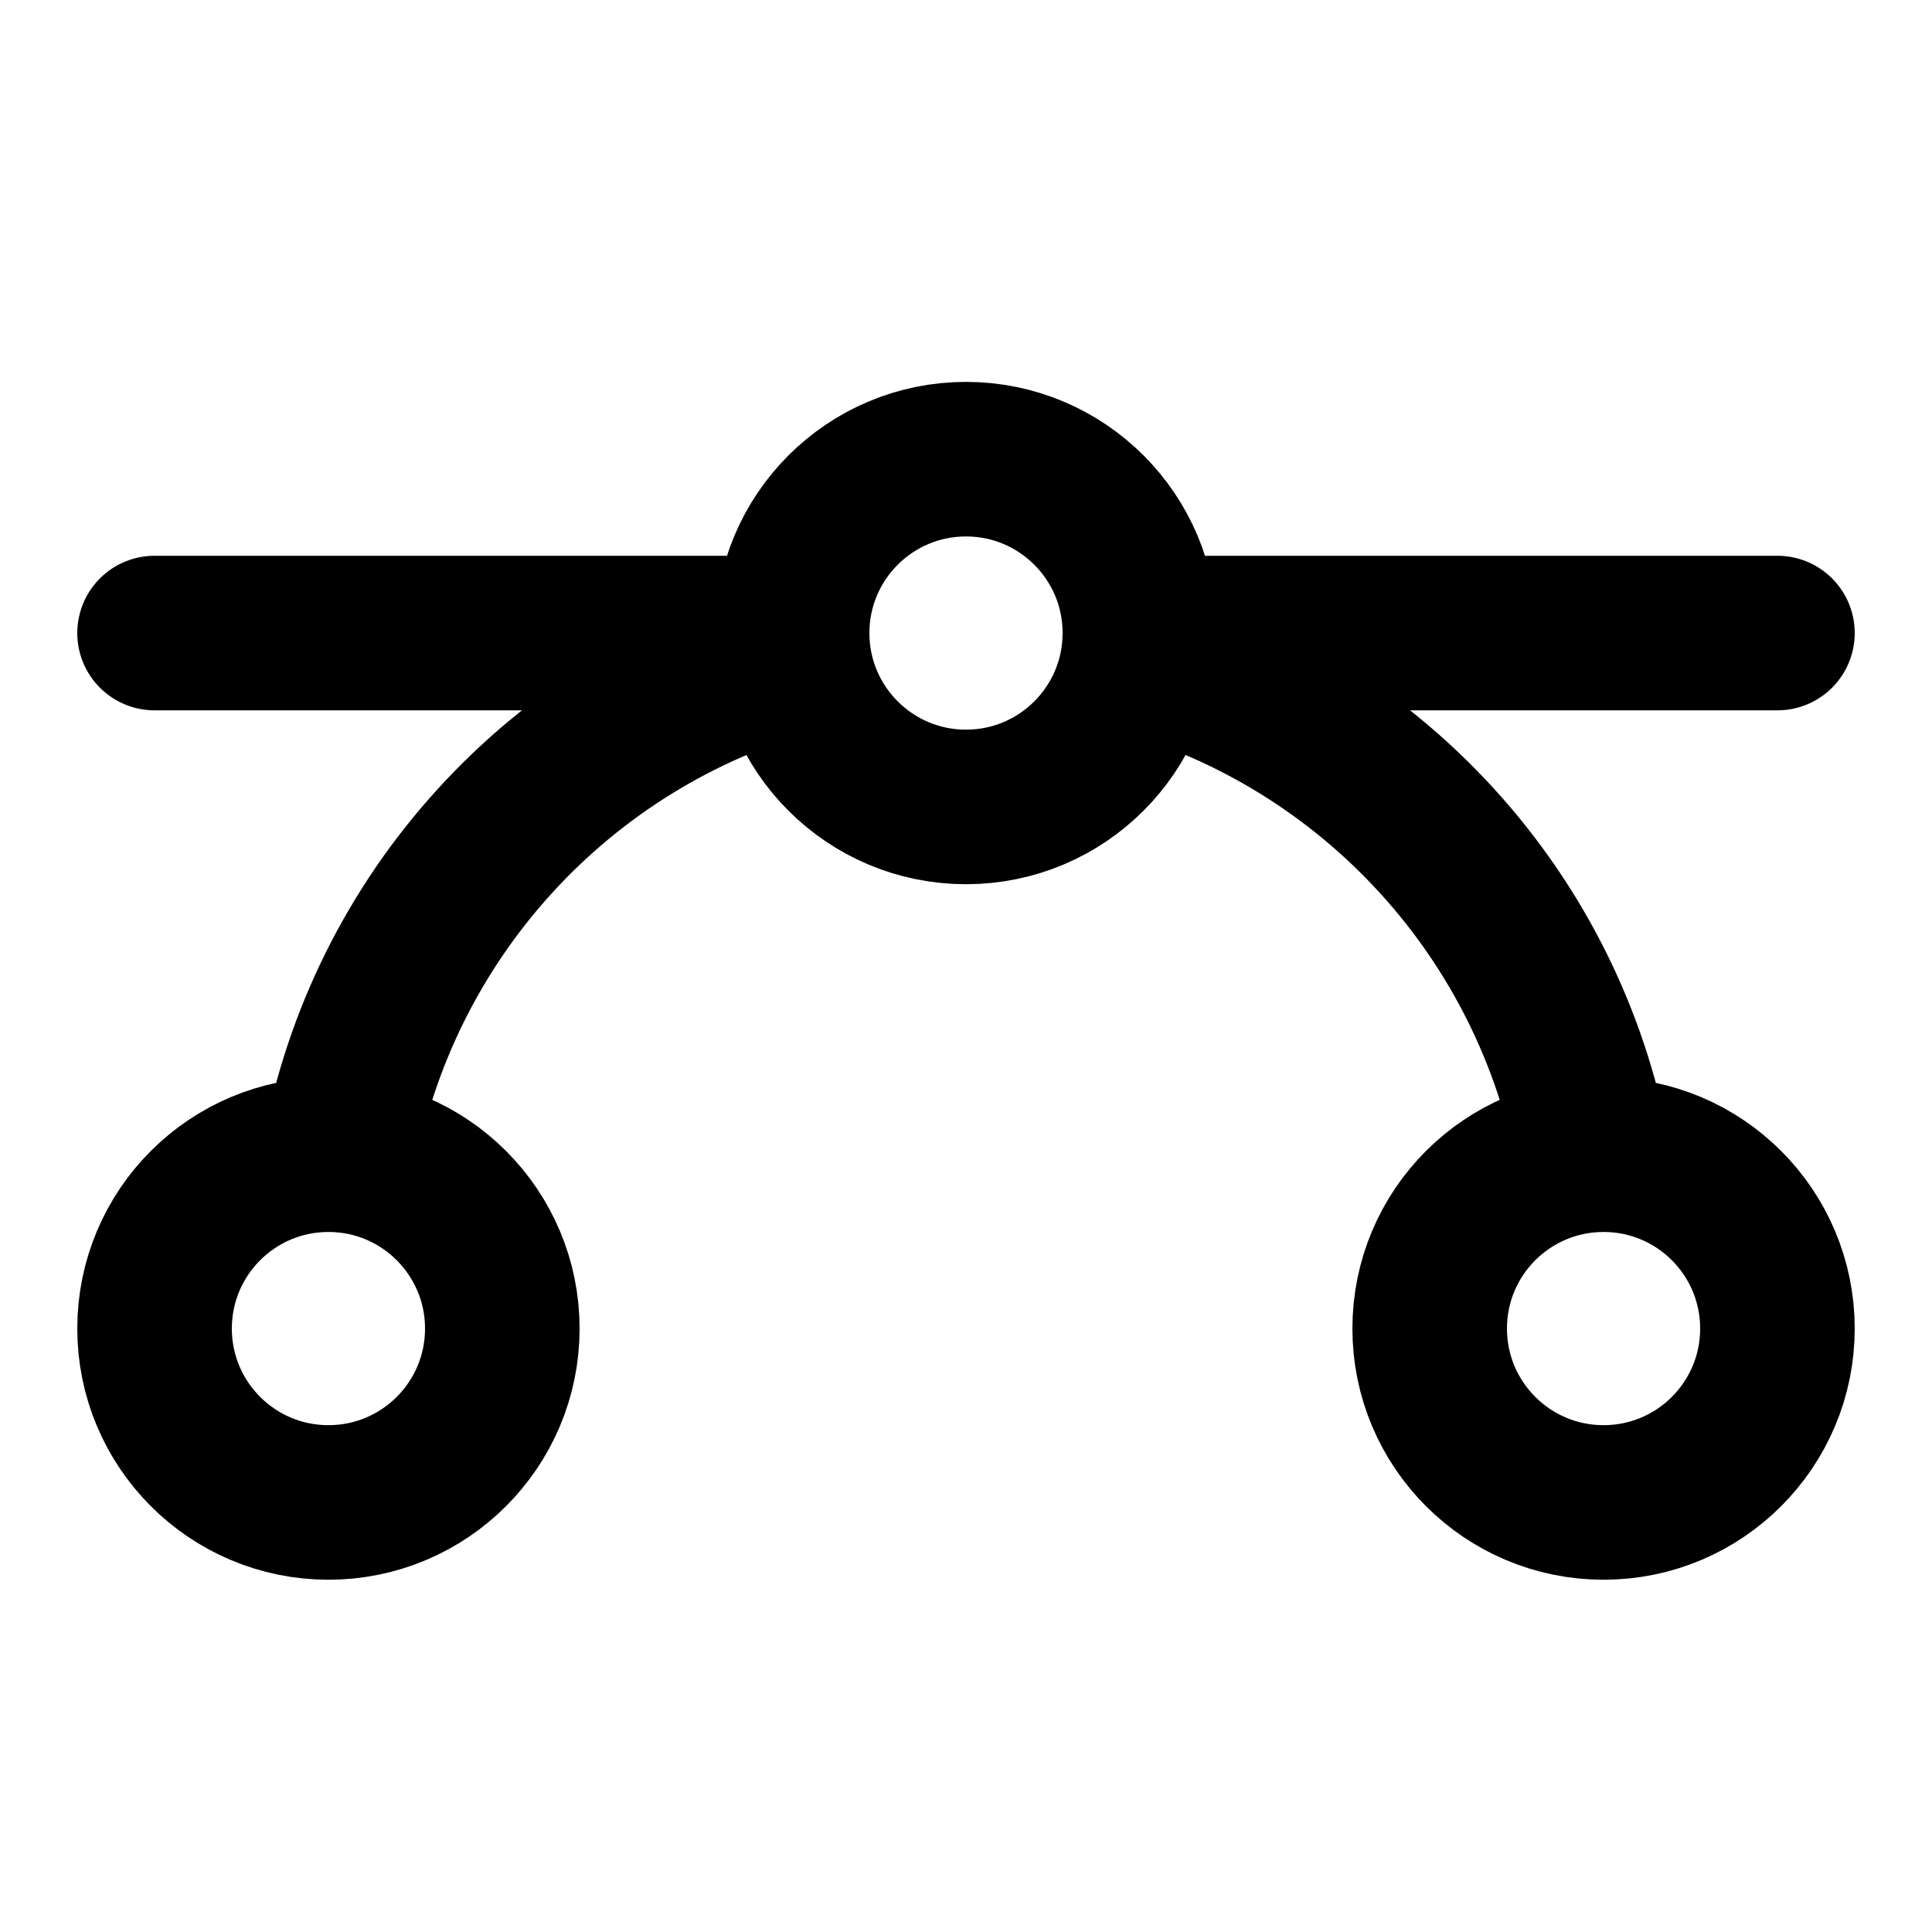 <svg width="24" height="24" viewBox="0 0 24 24" fill="none" xmlns="http://www.w3.org/2000/svg">
<path d="M1.92 7.864H9.84M9.84 7.864C9.84 9.057 10.807 10.024 12 10.024C13.193 10.024 14.16 9.057 14.16 7.864M9.84 7.864C9.84 6.671 10.807 5.704 12 5.704C13.193 5.704 14.16 6.671 14.16 7.864M14.16 7.864H22.08M14.14 8.156C15.566 8.557 16.852 9.35 17.85 10.445C18.849 11.539 19.521 12.891 19.79 14.348M4.21 14.348C4.479 12.891 5.151 11.539 6.15 10.445C7.148 9.35 8.434 8.558 9.86 8.156M6.24 16.504C6.24 17.697 5.273 18.664 4.08 18.664C2.887 18.664 1.92 17.697 1.92 16.504C1.92 15.311 2.887 14.344 4.08 14.344C5.273 14.344 6.24 15.311 6.24 16.504ZM22.08 16.504C22.08 17.697 21.113 18.664 19.92 18.664C18.727 18.664 17.76 17.697 17.76 16.504C17.76 15.311 18.727 14.344 19.92 14.344C21.113 14.344 22.08 15.311 22.08 16.504Z" stroke="black" stroke-width="1.92" stroke-linecap="round" stroke-linejoin="round"/>
</svg>
